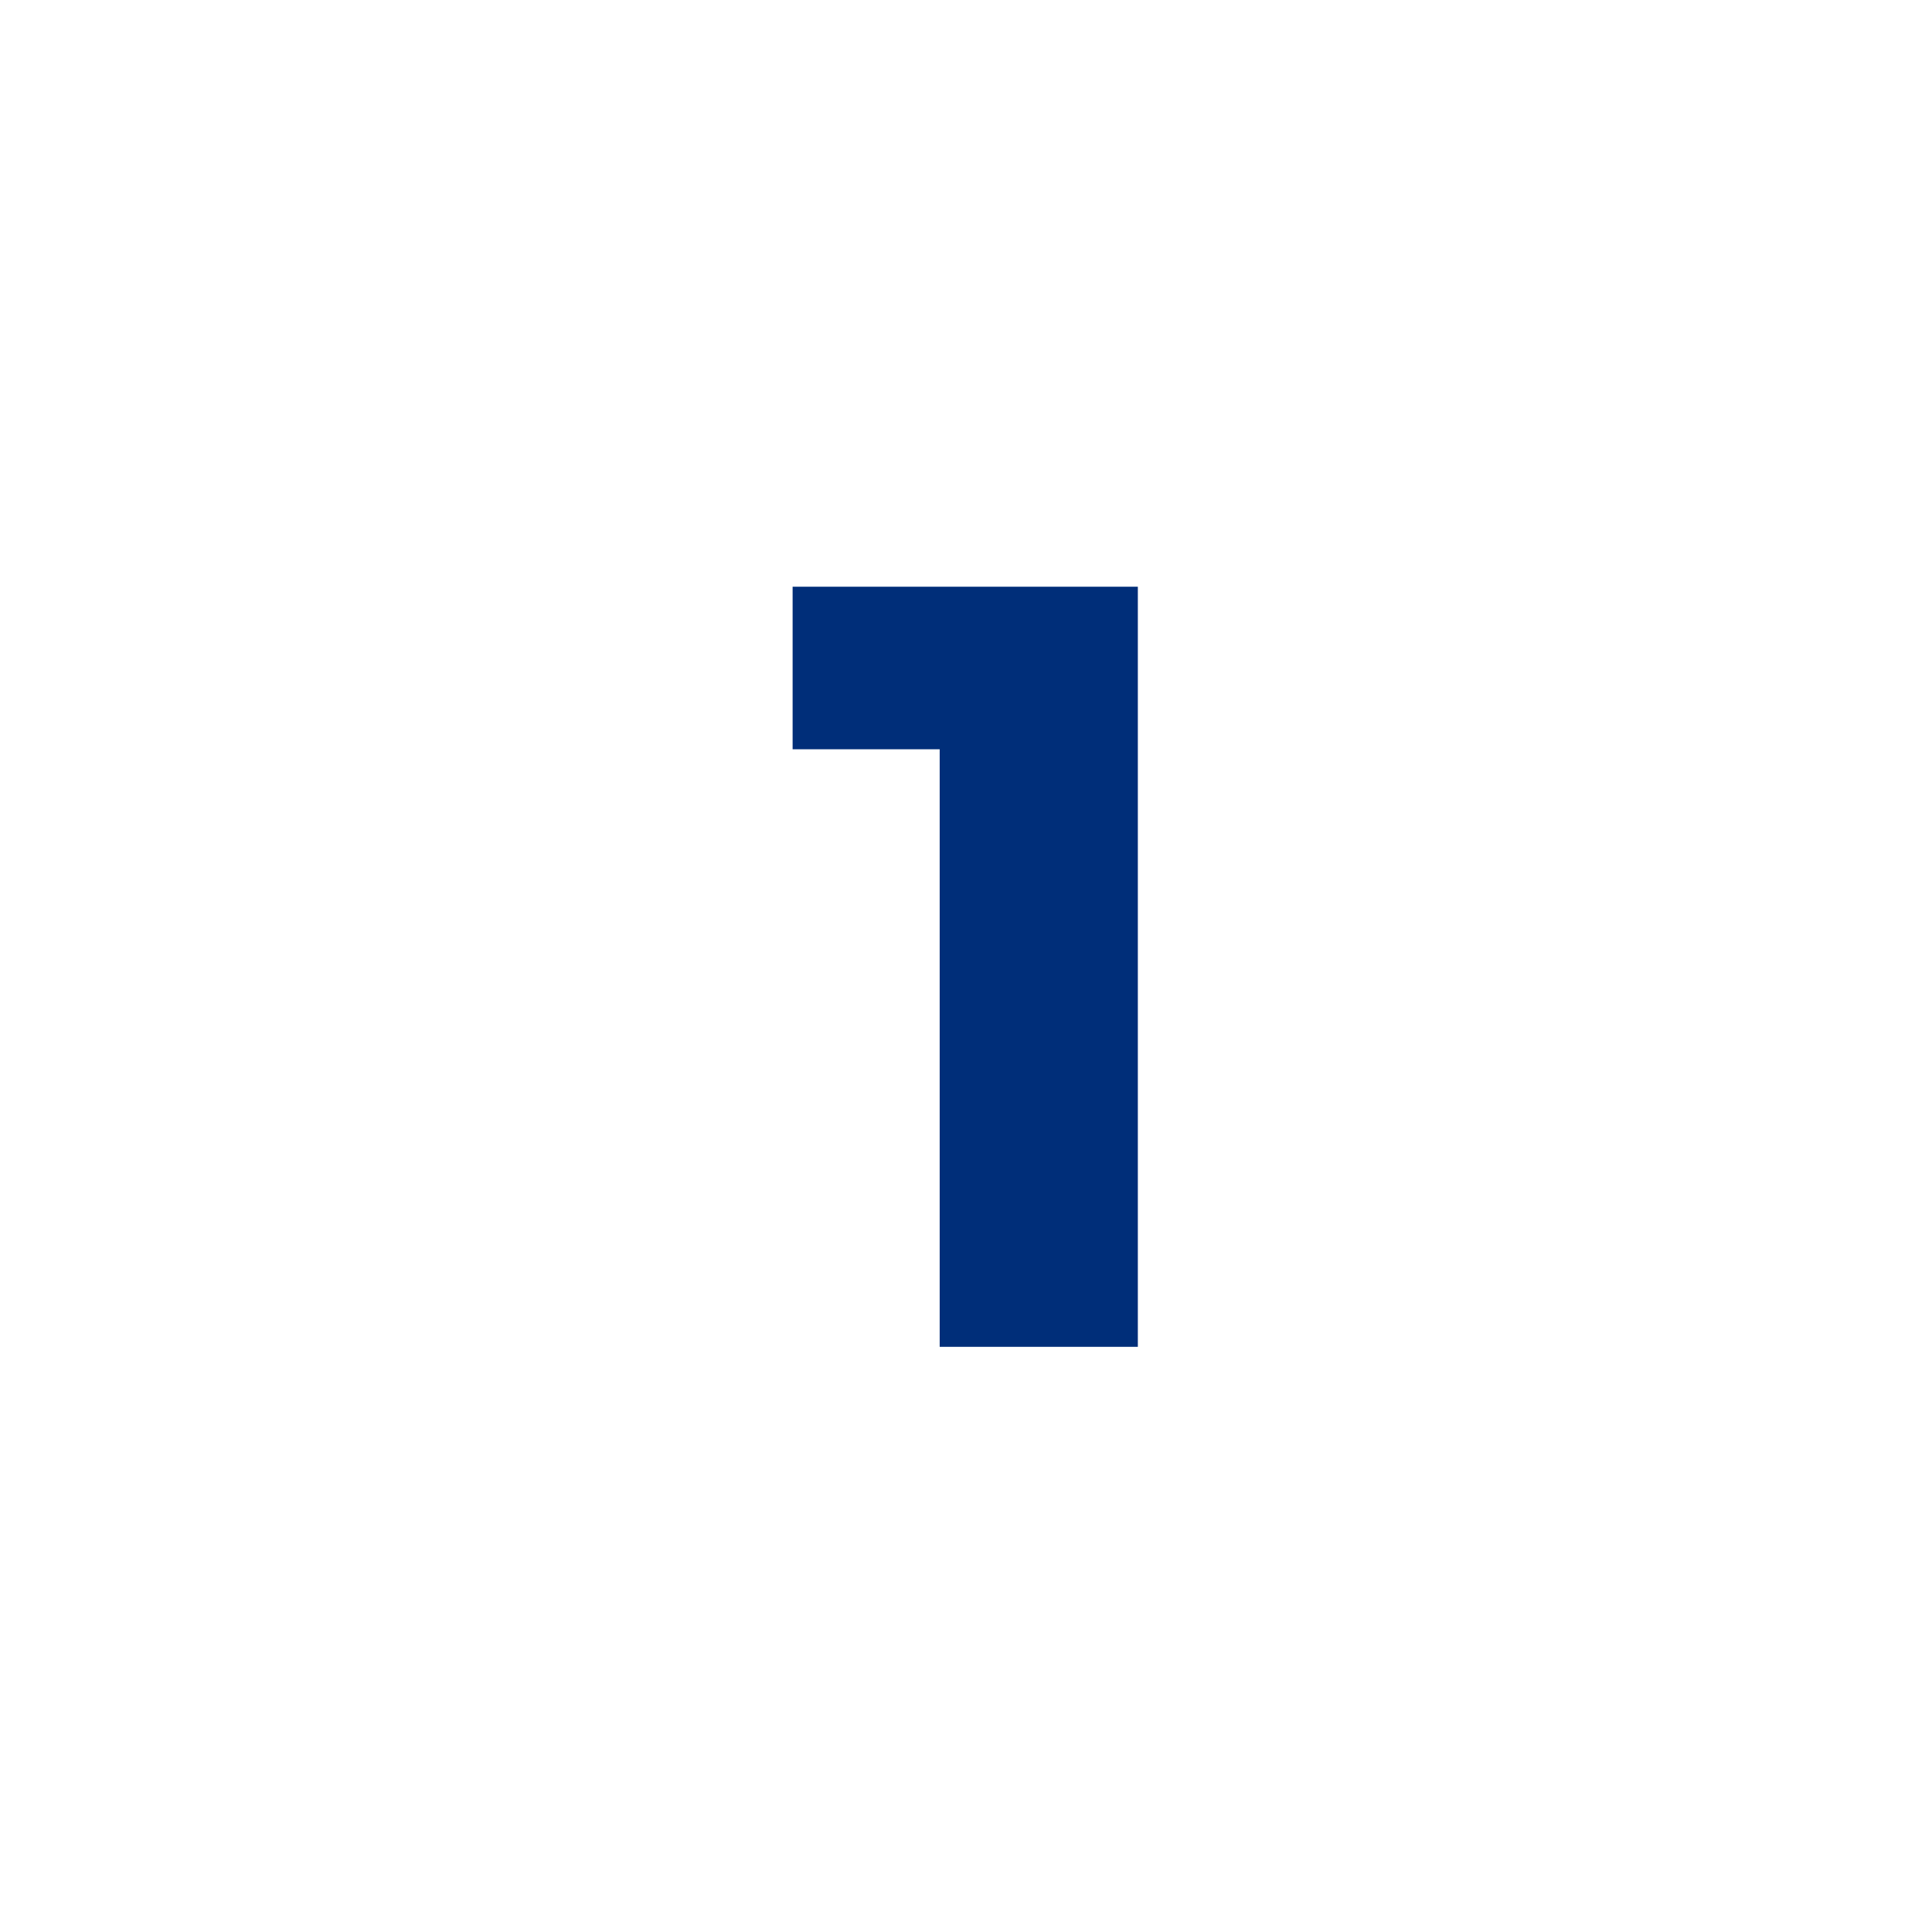 <svg xmlns="http://www.w3.org/2000/svg" xmlns:xlink="http://www.w3.org/1999/xlink" x="0px" y="0px" viewBox="0 0 124.8 124.8" style="enable-background:new 0 0 124.8 124.8;" xml:space="preserve"><style type="text/css">	.st0{fill:#FFFFFF;}	.st1{fill:#167EFF;}	.st2{fill:#BBDAFF;}	.st3{fill:#55A1FF;}	.st4{fill:#76B3FF;}	.st5{fill:#94C4FF;}	.st6{fill:#2D8BFF;}	.st7{fill:#233856;}	.st8{fill:none;stroke:#233856;stroke-width:29;stroke-linejoin:round;stroke-miterlimit:10;}	.st9{fill:none;stroke:#233856;stroke-width:20;stroke-miterlimit:10;}	.st10{fill:#D6B13C;}	.st11{fill:none;}	.st12{fill:none;stroke:#76B3FF;stroke-width:0;stroke-linecap:round;stroke-linejoin:round;}	.st13{fill:none;stroke:#FFFFFF;stroke-width:0;stroke-linecap:round;stroke-linejoin:round;}	.st14{fill:none;stroke:#94C4FF;stroke-width:0;stroke-linecap:round;stroke-linejoin:round;}	.st15{fill:none;stroke:#233856;stroke-width:0;stroke-linecap:round;stroke-linejoin:round;}	.st16{fill:#002E79;}</style><g id="background"></g><g id="graphics"></g><g id="Flag"></g><g id="medium"></g><g id="plus_left"></g><g id="addon_right"></g><g id="addon_left"></g><g id="plus_right">	<g>		<path class="st16" d="M73.5,37.9v49.1H60.7V48.4h-9.5V37.9H73.5z"></path>	</g></g><g id="basic"></g></svg>